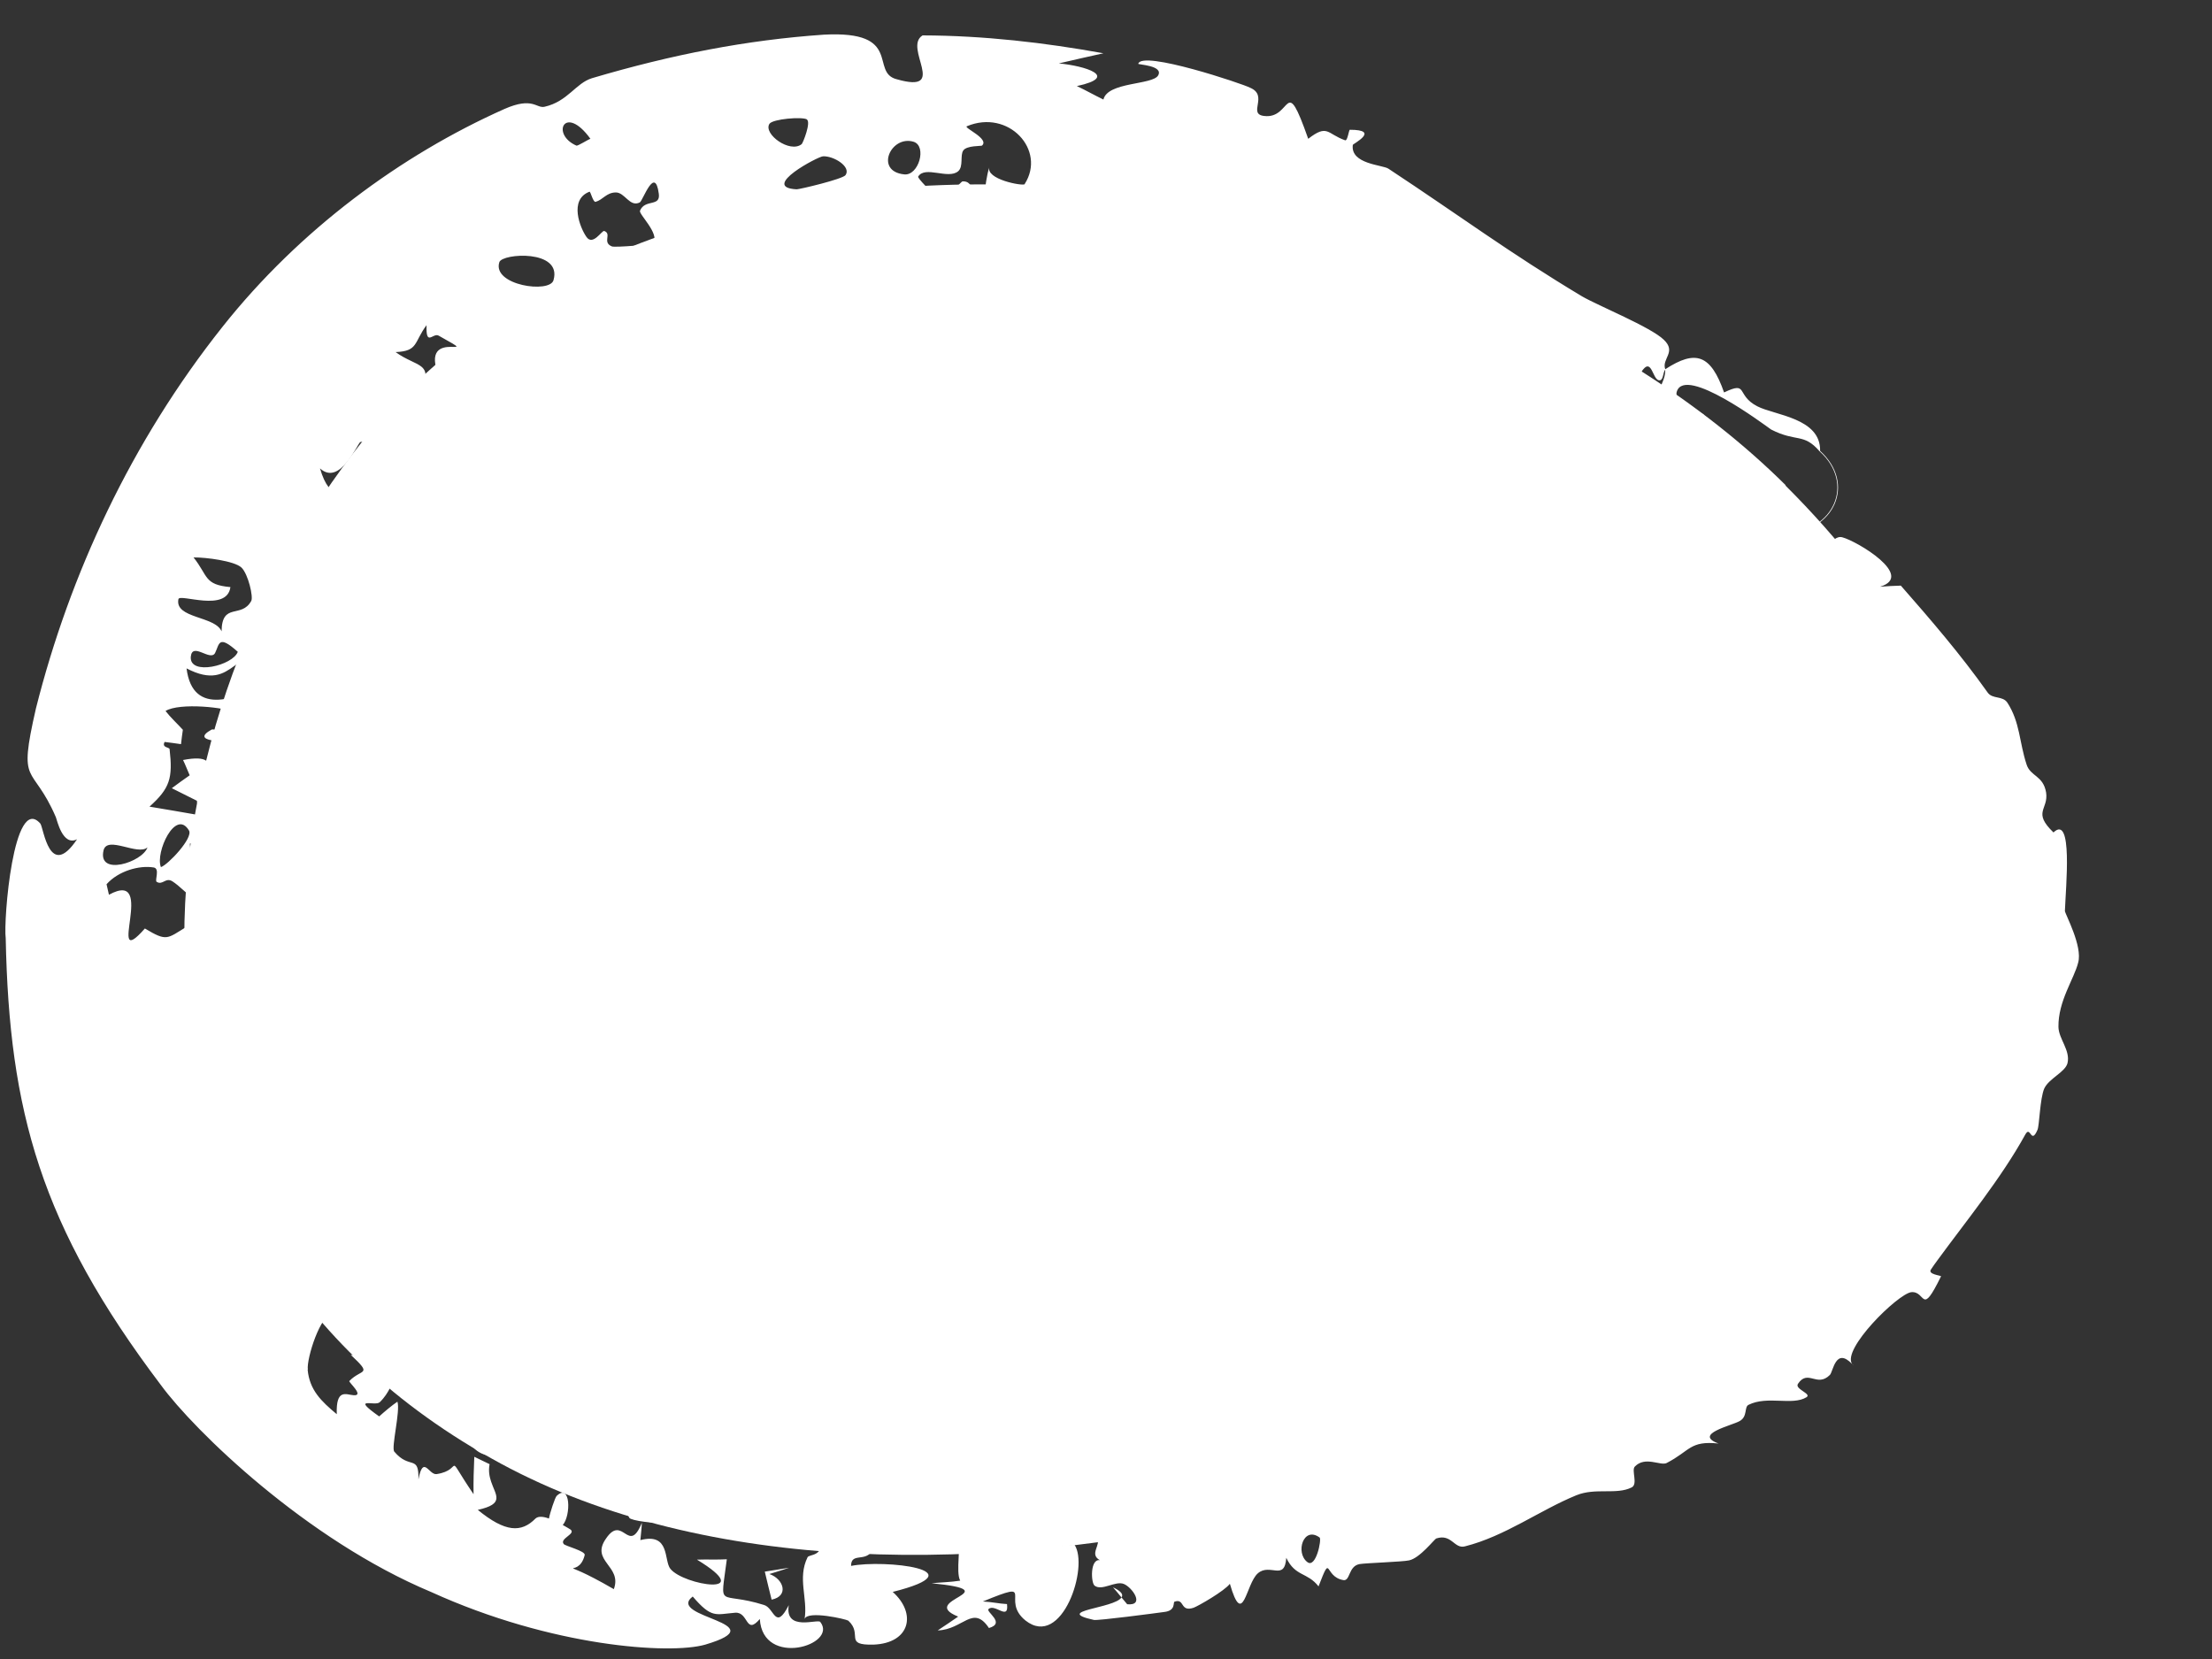 <?xml version="1.0" encoding="utf-8"?>
<svg xmlns="http://www.w3.org/2000/svg" fill="none" height="100%" overflow="visible" preserveAspectRatio="none" style="display: block;" viewBox="0 0 12 9" width="100%">
<rect x="0" y="0" width="12" height="9" fill="#333333" stroke="none"/>
<g id="Vector">
<path d="M9.685 2.633C10.87 3.811 11.178 5.285 10.119 6.499C8.846 7.953 4.945 9.144 2.717 7.94C0.415 6.693 0.703 3.97 1.972 2.387C3.718 0.208 7.875 0.833 9.688 2.633H9.685Z" fill="white"/>
<path d="M0.195 3.843C0.378 3.116 0.712 2.396 1.207 1.773C1.625 1.246 2.176 0.841 2.737 0.591C2.892 0.523 2.909 0.59 2.955 0.579C3.081 0.55 3.123 0.451 3.212 0.424C3.645 0.296 4.049 0.217 4.47 0.188C4.903 0.165 4.717 0.393 4.865 0.43C5.149 0.511 4.897 0.258 5.005 0.192C5.337 0.193 5.666 0.231 5.986 0.289C5.905 0.307 5.825 0.325 5.744 0.344C5.885 0.357 6.077 0.416 5.842 0.467C5.891 0.49 5.936 0.516 5.986 0.54C6.009 0.443 6.253 0.462 6.283 0.409C6.313 0.355 6.173 0.351 6.175 0.346C6.194 0.271 6.746 0.456 6.782 0.476C6.883 0.519 6.767 0.618 6.857 0.629C7.011 0.649 6.968 0.387 7.097 0.753C7.203 0.671 7.198 0.726 7.297 0.761C7.311 0.766 7.317 0.704 7.323 0.704C7.491 0.704 7.34 0.78 7.339 0.786C7.325 0.891 7.501 0.894 7.532 0.915C7.922 1.172 8.186 1.37 8.583 1.608C8.669 1.658 8.955 1.774 9.026 1.843C9.097 1.91 9.013 1.946 9.034 2.003C9.2 1.895 9.281 1.924 9.353 2.129C9.487 2.065 9.415 2.143 9.533 2.204C9.627 2.253 9.878 2.267 9.874 2.446C10.069 2.623 9.952 2.884 9.688 2.896C9.687 2.895 9.686 2.894 9.685 2.893C9.686 2.893 9.687 2.893 9.688 2.893C9.948 2.881 10.065 2.623 9.871 2.448C9.783 2.347 9.747 2.401 9.608 2.33C9.567 2.301 9.144 1.984 9.097 2.123C9.073 2.191 9.247 2.238 9.244 2.253C9.228 2.336 9.099 2.355 9.052 2.282C9.078 2.281 9.107 2.283 9.134 2.284C9.037 2.097 8.934 2.471 9 2.129C9.007 2.087 9.035 2.057 9.034 2.006C9.02 2.017 9.026 2.072 8.996 2.062C8.966 2.051 8.959 1.95 8.915 2.003C8.851 2.079 8.979 2.117 8.984 2.127C8.984 2.127 8.985 2.126 8.985 2.126C9.026 2.217 8.876 2.123 8.864 2.127C8.784 2.15 8.79 2.21 8.696 2.211C8.643 2.212 8.552 2.139 8.51 2.126C8.469 2.114 8.503 2.187 8.473 2.182C8.444 2.177 8.431 2.129 8.396 2.123C8.381 2.121 8.357 2.167 8.35 2.166C8.277 2.149 8.37 2.076 8.307 2.05C8.266 2.034 8.093 2.062 8.168 2.132C8.121 2.121 8.076 2.108 8.03 2.095C8.051 2.122 8.073 2.144 8.091 2.173C8.023 2.113 7.949 2.177 7.897 2.161C7.846 2.145 7.843 2.027 7.767 2.052C7.606 2.106 7.917 2.18 7.943 2.217C7.953 2.23 7.865 2.282 7.857 2.281C7.817 2.275 7.798 2.201 7.769 2.191C7.664 2.157 7.573 2.207 7.471 2.186C7.124 2.112 6.697 2.043 6.372 2.004C6.251 1.988 6.192 1.89 6.136 1.885C6.007 1.873 5.983 1.949 5.872 1.942C5.709 1.932 5.48 1.853 5.342 1.839C5.246 1.829 5.162 1.907 5.138 1.91C4.801 1.946 4.406 2.006 4.152 2.078C4.033 2.111 3.952 2.05 3.928 2.06C3.826 2.106 3.879 2.164 3.795 2.188C3.75 2.201 3.716 2.14 3.709 2.14C3.648 2.141 3.673 2.229 3.636 2.249C3.421 2.364 3.195 2.432 3.007 2.573C2.994 2.583 2.969 2.551 2.962 2.56C2.932 2.598 2.99 2.632 2.956 2.667C2.888 2.741 2.809 2.805 2.734 2.879C2.726 2.887 2.684 2.857 2.668 2.876C2.657 2.889 2.667 2.916 2.664 2.941C2.663 2.951 2.659 2.961 2.651 2.97C2.58 3.049 2.469 3.104 2.402 3.201C2.391 3.218 2.431 3.271 2.416 3.295C2.366 3.37 2.251 3.461 2.214 3.532C2.09 3.763 2.038 4.002 1.974 4.234C1.959 4.289 1.891 4.324 1.883 4.353C1.865 4.418 1.93 4.381 1.916 4.447C1.805 4.982 1.804 5.533 1.993 6.002C2.066 6.188 2.232 6.363 2.334 6.517C2.377 6.582 2.329 6.641 2.367 6.685C2.436 6.762 2.518 6.707 2.601 6.772C2.666 6.822 2.681 6.959 2.761 7.011C2.84 7.061 2.928 7.007 3.022 7.052C3.062 7.071 3.104 7.106 3.15 7.141C3.188 7.171 3.23 7.201 3.273 7.217C4.075 7.519 5.069 7.507 6.083 7.413C6.445 7.379 6.833 7.272 7.222 7.244C7.259 7.242 7.234 7.345 7.338 7.291C7.394 7.261 7.45 7.161 7.581 7.108C8.291 6.822 9.138 6.533 9.58 6.027C9.613 5.988 9.643 5.949 9.672 5.908C10.287 4.849 9.435 4.397 9.374 2.989C9.368 2.918 9.548 2.777 9.619 2.758C9.609 2.813 9.591 2.873 9.576 2.932C9.809 2.768 9.754 2.814 9.841 2.95C9.893 3.036 9.934 2.897 9.995 2.915C10.075 2.936 10.391 3.125 10.199 3.183C10.237 3.18 10.274 3.178 10.312 3.177C10.474 3.362 10.634 3.547 10.783 3.757C10.809 3.794 10.864 3.773 10.89 3.812C10.959 3.919 10.954 4.025 10.994 4.147C11.015 4.213 11.084 4.206 11.1 4.299C11.114 4.393 11.024 4.404 11.14 4.516C11.246 4.415 11.207 4.808 11.202 4.942C11.204 4.961 11.299 5.133 11.274 5.222C11.252 5.311 11.165 5.43 11.167 5.571C11.168 5.636 11.233 5.698 11.216 5.768C11.203 5.817 11.116 5.85 11.09 5.905C11.066 5.961 11.064 6.107 11.053 6.13C11.017 6.213 11.016 6.102 10.987 6.155C10.856 6.393 10.663 6.628 10.509 6.839C10.497 6.855 10.486 6.871 10.476 6.886C10.455 6.914 10.531 6.919 10.53 6.924C10.42 7.148 10.45 7.002 10.368 7.01C10.294 7.021 9.99 7.32 10.048 7.4C9.958 7.306 9.945 7.441 9.927 7.459C9.857 7.529 9.808 7.426 9.754 7.507C9.734 7.536 9.831 7.561 9.8 7.58C9.723 7.627 9.589 7.57 9.486 7.621C9.461 7.633 9.482 7.684 9.438 7.709C9.395 7.734 9.183 7.78 9.323 7.831C9.166 7.815 9.171 7.87 9.041 7.937C9.007 7.953 8.925 7.898 8.869 7.956C8.849 7.976 8.887 8.051 8.852 8.069C8.769 8.111 8.656 8.069 8.551 8.112C8.353 8.193 8.165 8.334 7.947 8.389C7.889 8.404 7.875 8.319 7.792 8.346C7.781 8.35 7.703 8.453 7.644 8.465C7.608 8.473 7.413 8.479 7.376 8.485C7.314 8.496 7.326 8.578 7.288 8.572C7.18 8.554 7.226 8.417 7.153 8.606C7.092 8.528 7.027 8.554 6.978 8.451C6.969 8.58 6.89 8.478 6.824 8.535C6.758 8.592 6.744 8.839 6.672 8.592C6.643 8.631 6.5 8.713 6.475 8.722C6.4 8.747 6.428 8.669 6.372 8.689C6.362 8.692 6.381 8.738 6.315 8.745C6.272 8.751 5.954 8.793 5.934 8.788C5.709 8.738 6.046 8.726 6.084 8.666C6.095 8.679 6.105 8.691 6.115 8.703C6.213 8.712 6.143 8.612 6.097 8.593C6.051 8.574 5.978 8.633 5.938 8.602C5.918 8.586 5.913 8.455 5.967 8.464C5.906 8.431 5.977 8.379 5.95 8.344C5.92 8.307 5.673 8.322 5.678 8.393C5.725 8.391 5.782 8.383 5.829 8.38C5.909 8.497 5.762 8.948 5.563 8.791C5.423 8.677 5.631 8.565 5.332 8.688C5.379 8.69 5.42 8.7 5.463 8.702C5.474 8.796 5.397 8.697 5.363 8.729C5.346 8.744 5.458 8.805 5.365 8.832C5.278 8.702 5.225 8.841 5.087 8.845C5.125 8.82 5.162 8.795 5.198 8.77C4.971 8.679 5.488 8.632 5.054 8.589C5.106 8.584 5.158 8.583 5.209 8.575C5.183 8.526 5.217 8.38 5.194 8.35C5.135 8.272 5.052 8.322 4.982 8.315C4.952 8.312 4.971 8.273 4.968 8.273C4.927 8.268 4.936 8.326 4.899 8.329C4.853 8.334 4.722 8.274 4.7 8.279C4.644 8.293 4.732 8.41 4.727 8.419C4.689 8.472 4.617 8.423 4.617 8.495C4.796 8.459 5.317 8.517 4.843 8.636C4.974 8.753 4.938 8.914 4.739 8.922C4.575 8.926 4.683 8.866 4.602 8.792C4.591 8.784 4.38 8.735 4.365 8.783C4.383 8.669 4.325 8.562 4.381 8.448C4.389 8.431 4.472 8.445 4.45 8.348C4.44 8.299 4.409 8.192 4.421 8.132C4.401 8.172 4.379 8.218 4.358 8.26C4.235 8.26 4.223 8.212 4.169 8.125C4.167 8.158 4.21 8.304 4.123 8.249C4.118 8.246 4.121 8.196 4.078 8.165C3.992 8.101 3.978 8.083 4.071 7.95C3.871 8 3.863 7.833 3.671 7.833C3.66 8.024 3.739 7.999 3.921 7.998C3.921 8.043 3.916 8.087 3.915 8.133C3.696 7.985 3.816 8.02 3.66 8.077C3.621 8.091 3.455 8.019 3.477 8.156C3.483 8.189 3.595 8.216 3.571 8.258C3.566 8.267 3.422 8.25 3.414 8.234C3.311 8.044 3.598 8.035 3.192 7.948C3.181 7.945 3.157 7.995 3.134 7.994C3.089 7.991 3.112 7.932 3.072 7.931C3.033 7.93 2.949 7.986 2.93 7.89C2.903 7.718 3.145 7.744 3.214 7.85C3.272 7.762 3.094 7.644 2.936 7.535C2.799 7.443 2.672 7.361 2.651 7.355C2.454 7.304 2.739 7.452 2.729 7.503C2.723 7.525 2.576 7.762 2.743 7.651C2.791 7.617 2.738 7.504 2.806 7.509C2.873 7.514 2.812 7.573 2.812 7.581C2.816 7.603 2.877 7.61 2.889 7.622C2.89 7.623 2.891 7.624 2.891 7.625C2.92 7.818 2.823 8.026 2.814 7.76C2.813 7.728 2.815 7.689 2.819 7.642C2.705 7.68 2.799 7.895 2.68 7.898C2.532 7.899 2.522 7.742 2.512 7.729C2.394 7.569 2.469 7.845 2.314 7.664C2.231 7.563 2.538 7.676 2.3 7.515C2.109 7.377 2.167 7.504 2.06 7.607C2.035 7.631 1.899 7.572 2.057 7.684C2.086 7.658 2.125 7.625 2.156 7.604C2.173 7.654 2.121 7.854 2.139 7.875C2.223 7.975 2.273 7.888 2.27 8.026C2.296 7.89 2.326 8.002 2.368 7.997C2.522 7.974 2.404 7.863 2.569 8.106C2.568 8.037 2.57 7.97 2.573 7.903C2.6 7.916 2.628 7.93 2.656 7.943C2.649 7.979 2.655 8.01 2.664 8.037C2.689 8.113 2.74 8.158 2.592 8.191C2.741 8.313 2.828 8.316 2.905 8.238C2.92 8.224 2.948 8.227 2.978 8.238C2.983 8.209 3.011 8.123 3.02 8.115C3.096 8.043 3.098 8.222 3.053 8.273C3.073 8.284 3.089 8.294 3.094 8.297C3.128 8.321 3.034 8.346 3.058 8.376C3.065 8.387 3.177 8.414 3.172 8.436C3.137 8.581 2.986 8.422 3.33 8.621C3.377 8.494 3.2 8.47 3.288 8.346C3.379 8.212 3.41 8.439 3.482 8.261C3.481 8.293 3.477 8.319 3.474 8.355C3.637 8.313 3.6 8.466 3.637 8.511C3.709 8.601 4.115 8.664 3.781 8.461C3.836 8.459 3.89 8.462 3.943 8.459C3.907 8.741 3.893 8.628 4.145 8.707C4.201 8.723 4.206 8.85 4.279 8.708C4.256 8.853 4.436 8.781 4.45 8.799C4.548 8.924 4.138 9.049 4.122 8.783C4.044 8.874 4.062 8.743 3.988 8.749C3.881 8.758 3.861 8.781 3.758 8.661C3.608 8.776 4.224 8.804 3.826 8.922C3.634 8.977 2.993 8.934 2.34 8.637C1.661 8.353 1.054 7.761 0.873 7.514C0.219 6.649 0.05 6.026 0.031 5.09C0.018 4.994 0.073 4.302 0.219 4.468C0.237 4.492 0.268 4.777 0.418 4.553C0.339 4.593 0.309 4.446 0.303 4.433C0.174 4.134 0.095 4.279 0.195 3.843ZM1.926 3.287C1.7 3.656 1.937 3.42 2.116 3.602C2.138 3.556 2.162 3.51 2.186 3.465C2.166 3.47 2.147 3.475 2.127 3.481C2.127 3.481 2.127 3.481 2.127 3.481C2.059 3.418 1.992 3.353 1.926 3.287ZM8.165 2.303C8.136 2.323 8.107 2.344 8.077 2.364C8.032 2.33 7.986 2.297 7.938 2.264C7.954 2.247 7.969 2.231 7.984 2.214C8.045 2.244 8.105 2.274 8.165 2.303ZM3.284 7.84C3.332 7.951 3.376 7.8 3.457 7.902C3.48 7.787 3.501 7.674 3.524 7.561C3.447 7.554 3.416 7.589 3.349 7.534C3.344 7.572 3.34 7.61 3.336 7.649C3.352 7.646 3.369 7.643 3.384 7.641C3.37 7.747 3.233 7.712 3.284 7.84C3.284 7.84 3.284 7.84 3.284 7.84ZM4.114 8.002C4.156 8.024 4.326 8.103 4.356 8.057C4.451 7.905 3.956 7.947 4.329 7.848C4.33 7.825 4.334 7.803 4.337 7.781C4.274 7.766 4.212 7.75 4.15 7.734C4.139 7.824 4.123 7.912 4.114 8.002ZM1.483 4.76C1.461 4.826 1.529 5.134 1.635 5.036C1.665 5.01 1.523 4.871 1.535 4.818C1.542 4.785 1.619 4.829 1.595 4.761C1.56 4.761 1.52 4.759 1.484 4.76C1.484 4.76 1.484 4.76 1.483 4.76ZM1.03 4.577C1.035 4.655 1.045 4.733 1.055 4.81C1.15 4.762 1.103 4.65 1.233 4.659C1.24 4.68 1.248 4.7 1.255 4.721C1.226 4.733 1.196 4.746 1.166 4.758C1.231 4.827 1.268 4.791 1.241 4.905C1.442 4.845 1.543 4.851 1.368 4.639C1.47 4.686 1.816 4.7 1.586 4.566C1.544 4.54 1.501 4.615 1.494 4.615C1.402 4.616 1.351 4.561 1.264 4.563C1.224 4.564 1.218 4.616 1.163 4.618C1.137 4.618 1.069 4.557 1.03 4.577ZM1.508 4.503C1.559 4.532 1.7 4.486 1.685 4.423C1.664 4.322 1.511 4.444 1.508 4.503ZM8.166 2.303C8.166 2.303 8.165 2.303 8.165 2.303C8.165 2.303 8.165 2.303 8.166 2.303C8.166 2.303 8.166 2.303 8.166 2.303ZM3.9 7.899C3.961 7.864 4.033 7.883 4.04 7.809C4.062 7.828 4.084 7.846 4.107 7.864C4.11 7.842 4.113 7.82 4.116 7.798C4.045 7.773 3.977 7.746 3.909 7.717C3.905 7.777 3.901 7.838 3.9 7.899ZM4.724 8.047C4.822 8.058 4.743 7.954 4.766 7.906C4.789 7.857 4.873 7.899 4.864 7.828C4.808 7.825 4.75 7.82 4.695 7.815C4.706 7.892 4.713 7.971 4.725 8.047C4.725 8.047 4.724 8.047 4.724 8.047ZM3.1 2.099C3.038 2.113 3.014 2.035 2.966 2.177C2.966 2.177 2.966 2.177 2.966 2.177C3.096 2.164 3.242 2.141 3.322 2.03C3.217 1.993 3.197 2.08 3.1 2.099ZM3.169 7.546C3.12 7.591 3.21 7.687 3.257 7.644C3.33 7.574 3.241 7.477 3.169 7.546ZM5.559 0.998C5.677 0.814 5.471 0.59 5.245 0.685C5.226 0.693 5.37 0.753 5.327 0.79C5.323 0.793 5.245 0.789 5.226 0.816C5.207 0.842 5.228 0.903 5.198 0.929C5.144 0.975 5.018 0.897 4.981 0.958C4.976 0.966 5.055 1.044 5.06 1.047C5.138 1.093 5.21 0.985 5.222 0.984C5.284 0.98 5.275 1.064 5.291 1.083C5.32 1.12 5.371 1.083 5.374 1.086C5.465 1.16 5.256 1.138 5.229 1.169C5.155 1.253 5.225 1.325 5.052 1.378C5.035 1.383 4.839 1.389 5.091 1.47C4.626 1.692 5.331 1.566 5.412 1.534C5.449 1.514 5.395 1.434 5.418 1.398C5.47 1.316 5.56 1.305 5.556 1.189C5.548 0.945 5.42 1.101 5.339 1.06C5.347 1.007 5.351 0.956 5.368 0.904C5.342 0.973 5.551 1.011 5.559 0.999C5.559 0.998 5.559 0.998 5.559 0.998ZM4.29 1.369C4.166 1.319 4.206 1.468 4.087 1.406C4.034 1.561 4.2 1.511 4.222 1.515C4.319 1.53 4.345 1.678 4.426 1.616C4.38 1.534 4.337 1.451 4.29 1.369ZM5.26 1.336C5.187 1.415 5.319 1.412 5.324 1.427C5.382 1.583 4.992 1.56 5.26 1.336ZM1.159 5.17C1.155 5.208 1.229 5.182 1.252 5.214C1.274 5.245 1.218 5.362 1.265 5.356C1.31 5.347 1.418 5.145 1.457 5.339C1.483 5.33 1.502 5.331 1.525 5.326C1.522 5.274 1.521 5.221 1.52 5.168C1.446 5.199 1.368 5.233 1.297 5.266C1.236 5.237 1.312 5.216 1.312 5.215C1.311 5.215 1.311 5.215 1.311 5.215C1.303 5.158 1.169 5.083 1.159 5.17ZM2.359 2.536C2.225 2.405 2.327 2.606 2.325 2.646C2.324 2.653 2.321 2.658 2.317 2.663C2.297 2.686 2.25 2.688 2.312 2.717C2.33 2.715 2.342 2.705 2.351 2.691C2.38 2.644 2.37 2.548 2.358 2.536C2.358 2.536 2.359 2.536 2.359 2.536ZM3.708 1.524C3.635 1.598 3.667 1.637 3.543 1.626C3.563 1.666 3.584 1.707 3.604 1.747C3.684 1.718 3.634 1.596 3.748 1.612C3.766 1.615 3.767 1.725 3.826 1.671C3.788 1.624 3.748 1.572 3.708 1.524ZM3.357 1.847C3.443 1.799 3.374 1.43 3.263 1.663C3.247 1.698 3.292 1.885 3.357 1.847ZM1.261 4.172C1.209 4.351 1.313 4.157 1.38 4.127C1.327 4.548 1.374 4.072 1.568 4.086C1.53 4.025 1.443 3.896 1.381 3.99C1.355 4.03 1.413 4.029 1.412 4.032C1.377 4.107 1.291 4.074 1.261 4.172ZM4.48 1.327C4.473 1.331 4.493 1.391 4.474 1.407C4.454 1.423 4.399 1.387 4.4 1.426C4.402 1.465 4.503 1.479 4.528 1.447C4.554 1.414 4.538 1.293 4.48 1.327ZM3.751 1.337C3.677 1.408 3.89 1.583 3.906 1.578C4.067 1.519 3.771 1.406 3.751 1.337ZM1.012 3.626C1.046 3.896 1.297 3.784 1.459 3.699C1.442 3.673 1.426 3.647 1.409 3.62C1.521 3.755 1.61 3.936 1.602 3.594C1.504 3.744 1.52 3.593 1.513 3.588C1.261 3.463 1.285 3.768 1.012 3.626C1.012 3.626 1.012 3.626 1.012 3.626ZM4.782 1.356C4.875 1.344 5.123 1.283 5 1.168C4.924 1.229 4.852 1.292 4.782 1.356ZM1.669 7.43C1.679 7.541 1.743 7.602 1.827 7.672C1.822 7.531 1.878 7.566 1.918 7.569C1.979 7.574 1.89 7.498 1.895 7.492C1.962 7.423 2.024 7.464 1.903 7.35C1.956 7.355 2.009 7.359 2.059 7.36C1.973 7.274 1.997 7.207 2.002 7.102C1.916 7.282 1.935 7.135 1.806 7.128C1.74 7.123 1.662 7.371 1.67 7.43C1.669 7.43 1.669 7.43 1.669 7.43ZM0.898 3.857C0.924 3.891 0.961 3.925 0.992 3.959C0.988 3.985 0.985 4.011 0.982 4.037C0.952 4.033 0.921 4.028 0.893 4.025C0.876 4.057 0.919 4.053 0.92 4.064C0.92 4.064 0.92 4.064 0.92 4.064C0.938 4.222 0.922 4.276 0.811 4.376C0.9 4.391 0.99 4.406 1.08 4.422C1.076 4.396 1.072 4.37 1.068 4.344C1.023 4.321 0.977 4.299 0.932 4.276C0.964 4.252 0.996 4.229 1.029 4.206C1.017 4.179 1.005 4.147 0.993 4.123C1.268 4.07 1.039 4.286 1.144 4.31C1.209 4.324 1.263 4.075 1.23 4.027C1.225 4.02 1.027 4.025 1.148 3.958C1.168 3.946 1.561 4.06 1.273 3.866C1.233 3.838 0.974 3.81 0.898 3.857ZM0.591 4.854C0.858 4.708 0.566 5.287 0.786 5.037C0.906 5.109 0.905 5.093 1.013 5.027C1.022 5.021 1.055 5.068 1.059 5.064C1.118 5.003 1.09 4.928 1.197 4.932C1.192 4.915 1.188 4.9 1.183 4.883C1.079 4.947 1.016 4.833 0.935 4.781C0.898 4.758 0.883 4.804 0.85 4.784C0.838 4.777 0.869 4.712 0.834 4.706C0.755 4.693 0.642 4.725 0.578 4.797C0.578 4.797 0.578 4.797 0.578 4.797C0.582 4.816 0.587 4.835 0.591 4.854ZM2.146 1.91C2.266 1.997 2.363 1.961 2.274 2.144C2.301 2.157 2.328 2.171 2.354 2.185C2.375 2.162 2.395 2.139 2.417 2.116C2.206 1.728 2.665 1.98 2.38 1.821C2.349 1.803 2.31 1.884 2.314 1.764C2.314 1.764 2.314 1.764 2.314 1.764C2.244 1.858 2.27 1.905 2.146 1.91ZM1.736 2.541C1.845 2.915 2.072 2.371 1.955 2.398C1.942 2.4 1.845 2.641 1.736 2.541ZM3.198 1.04C3.085 1.083 3.147 1.237 3.182 1.286C3.217 1.335 3.265 1.249 3.278 1.253C3.321 1.269 3.265 1.315 3.32 1.337C3.339 1.343 3.54 1.327 3.545 1.319C3.578 1.265 3.464 1.162 3.472 1.143C3.499 1.078 3.584 1.124 3.574 1.051C3.553 0.895 3.488 1.088 3.471 1.098C3.416 1.126 3.39 1.043 3.34 1.044C3.289 1.045 3.271 1.084 3.231 1.095C3.217 1.098 3.204 1.038 3.198 1.04ZM3.003 1.519C3.05 1.352 2.725 1.374 2.709 1.422C2.668 1.548 2.985 1.594 3.003 1.519ZM1.025 4.505C0.952 4.384 0.841 4.626 0.873 4.704C0.911 4.692 1.05 4.545 1.025 4.505ZM1.035 3.563C1.027 3.668 1.264 3.61 1.29 3.536C1.184 3.441 1.191 3.493 1.167 3.542C1.142 3.591 1.043 3.48 1.035 3.563ZM4.465 0.848C4.441 0.847 4.119 1.017 4.322 1.027C4.338 1.027 4.571 0.972 4.587 0.95C4.619 0.904 4.522 0.845 4.465 0.848ZM1.05 3.024C1.13 3.125 1.106 3.172 1.25 3.185C1.25 3.185 1.25 3.185 1.25 3.185C1.231 3.324 0.975 3.219 0.968 3.25C0.946 3.356 1.167 3.341 1.202 3.425C1.204 3.265 1.31 3.357 1.363 3.26C1.375 3.239 1.347 3.115 1.31 3.079C1.272 3.043 1.115 3.023 1.05 3.024ZM4.956 0.769C4.833 0.732 4.743 0.929 4.905 0.946C4.984 0.955 5.03 0.792 4.956 0.769ZM4.186 8.678C4.173 8.627 4.161 8.576 4.149 8.526C4.193 8.519 4.237 8.512 4.281 8.505C4.246 8.517 4.21 8.528 4.174 8.539C4.252 8.566 4.281 8.659 4.186 8.678C4.186 8.678 4.186 8.678 4.186 8.678ZM7.092 8.474C7.139 8.511 7.171 8.35 7.159 8.341C7.071 8.277 7.026 8.423 7.092 8.474ZM0.562 4.612C0.527 4.757 0.774 4.677 0.8 4.597C0.748 4.644 0.583 4.532 0.562 4.612ZM6.084 8.666C6.069 8.648 6.054 8.629 6.038 8.611C6.084 8.633 6.095 8.651 6.084 8.666ZM4.378 0.648C4.353 0.632 4.191 0.645 4.174 0.672C4.14 0.727 4.285 0.833 4.349 0.782C4.356 0.776 4.401 0.663 4.377 0.648C4.377 0.648 4.377 0.648 4.378 0.648ZM4.364 8.789C4.364 8.787 4.364 8.785 4.365 8.783C4.364 8.785 4.364 8.787 4.364 8.789ZM10.056 7.407C10.053 7.405 10.05 7.403 10.048 7.4C10.05 7.402 10.053 7.405 10.056 7.407ZM3.203 0.753C3.065 0.562 2.986 0.728 3.127 0.79C3.134 0.793 3.19 0.757 3.203 0.753Z" fill="white"/>
</g>
</svg>
